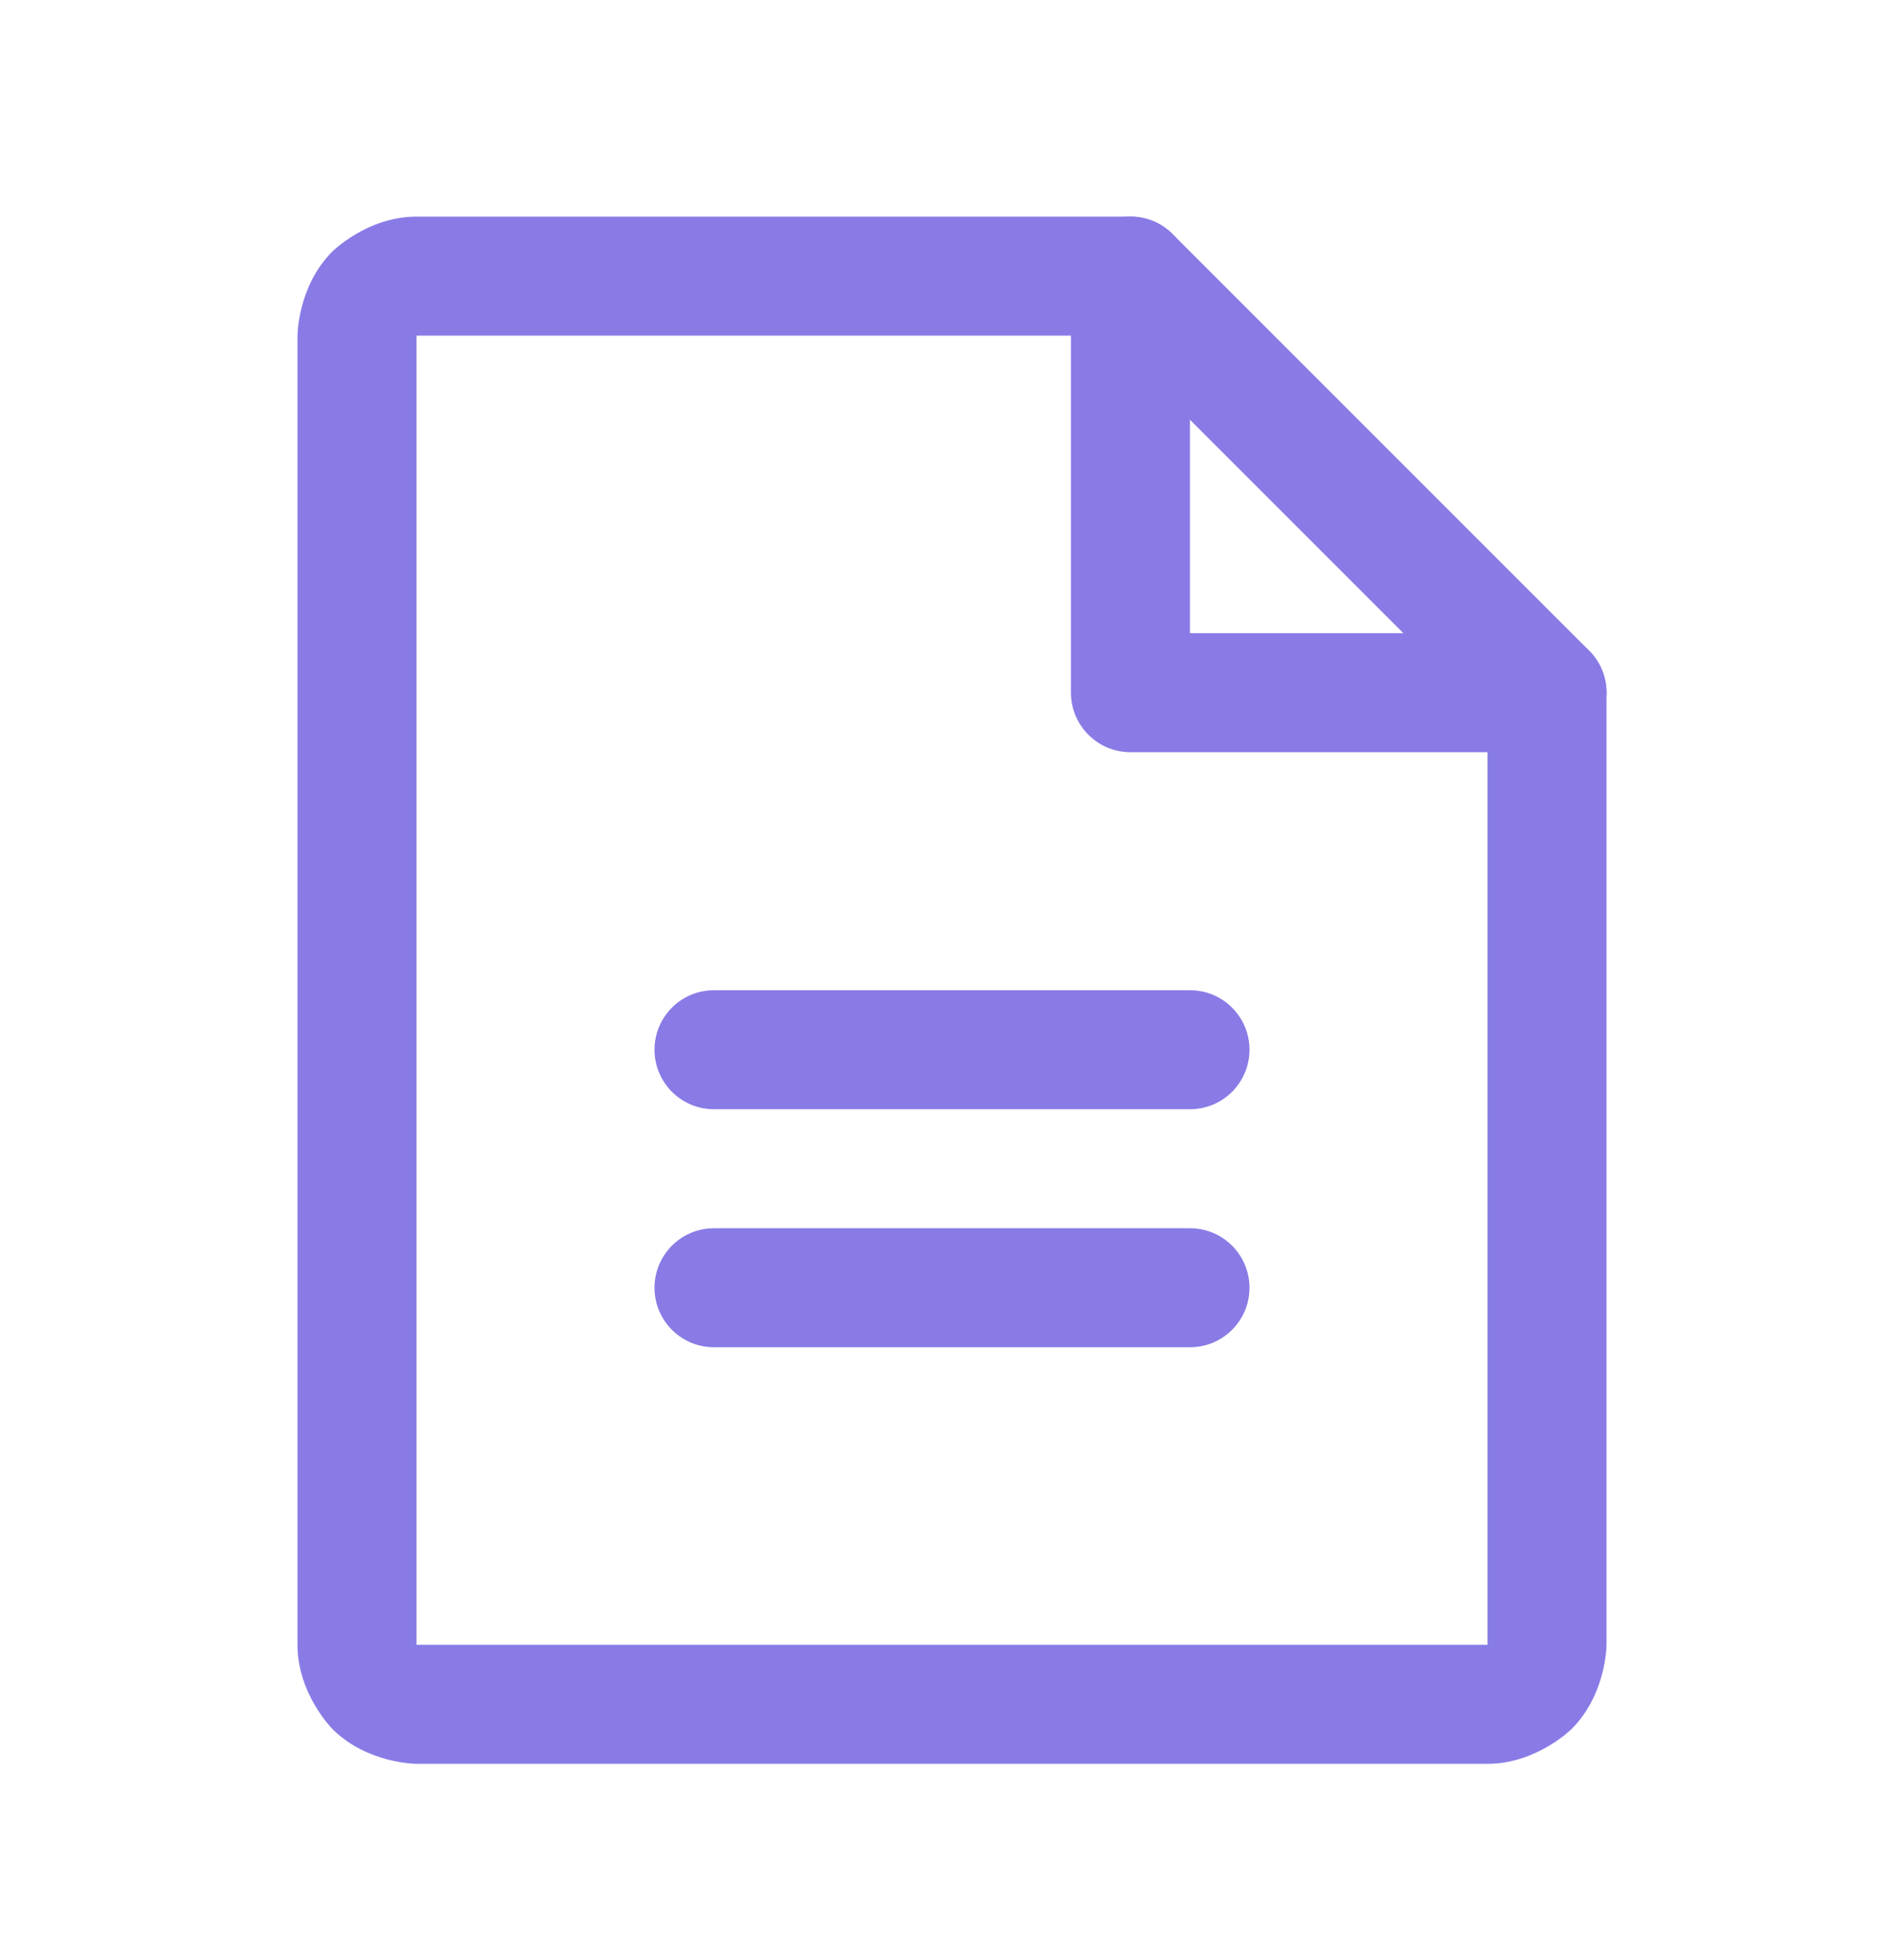 <svg width="37" height="38" viewBox="0 0 37 38" fill="none" xmlns="http://www.w3.org/2000/svg">
<path fill-rule="evenodd" clip-rule="evenodd" d="M30.541 33.595C30.541 33.595 29.864 34.272 28.906 34.272H8.094C8.094 34.272 7.136 34.272 6.459 33.595C6.459 33.595 5.781 32.917 5.781 31.959V6.522C5.781 6.522 5.781 5.564 6.459 4.887C6.459 4.887 7.136 4.209 8.094 4.209H21.969C22.275 4.209 22.57 4.331 22.786 4.548L30.88 12.642C31.097 12.859 31.219 13.153 31.219 13.46V31.959C31.219 31.959 31.219 32.917 30.541 33.595ZM28.906 31.959V13.938L21.49 6.522H8.094V31.959H28.906Z" fill="#887BE6"/>
<path d="M21.969 14.616H30.062C30.701 14.616 31.219 14.098 31.219 13.46C31.219 12.821 30.701 12.303 30.062 12.303H23.125V5.366C23.125 4.727 22.607 4.209 21.969 4.209C21.33 4.209 20.812 4.727 20.812 5.366V13.46C20.812 14.098 21.33 14.616 21.969 14.616Z" fill="#887BE6"/>
<path d="M13.875 21.553H23.125C23.764 21.553 24.281 21.036 24.281 20.397C24.281 19.758 23.764 19.241 23.125 19.241H13.875C13.236 19.241 12.719 19.758 12.719 20.397C12.719 21.036 13.236 21.553 13.875 21.553Z" fill="#887BE6"/>
<path d="M13.875 26.178H23.125C23.764 26.178 24.281 25.661 24.281 25.022C24.281 24.383 23.764 23.866 23.125 23.866H13.875C13.236 23.866 12.719 24.383 12.719 25.022C12.719 25.661 13.236 26.178 13.875 26.178Z" fill="#887BE6"/>
</svg>
